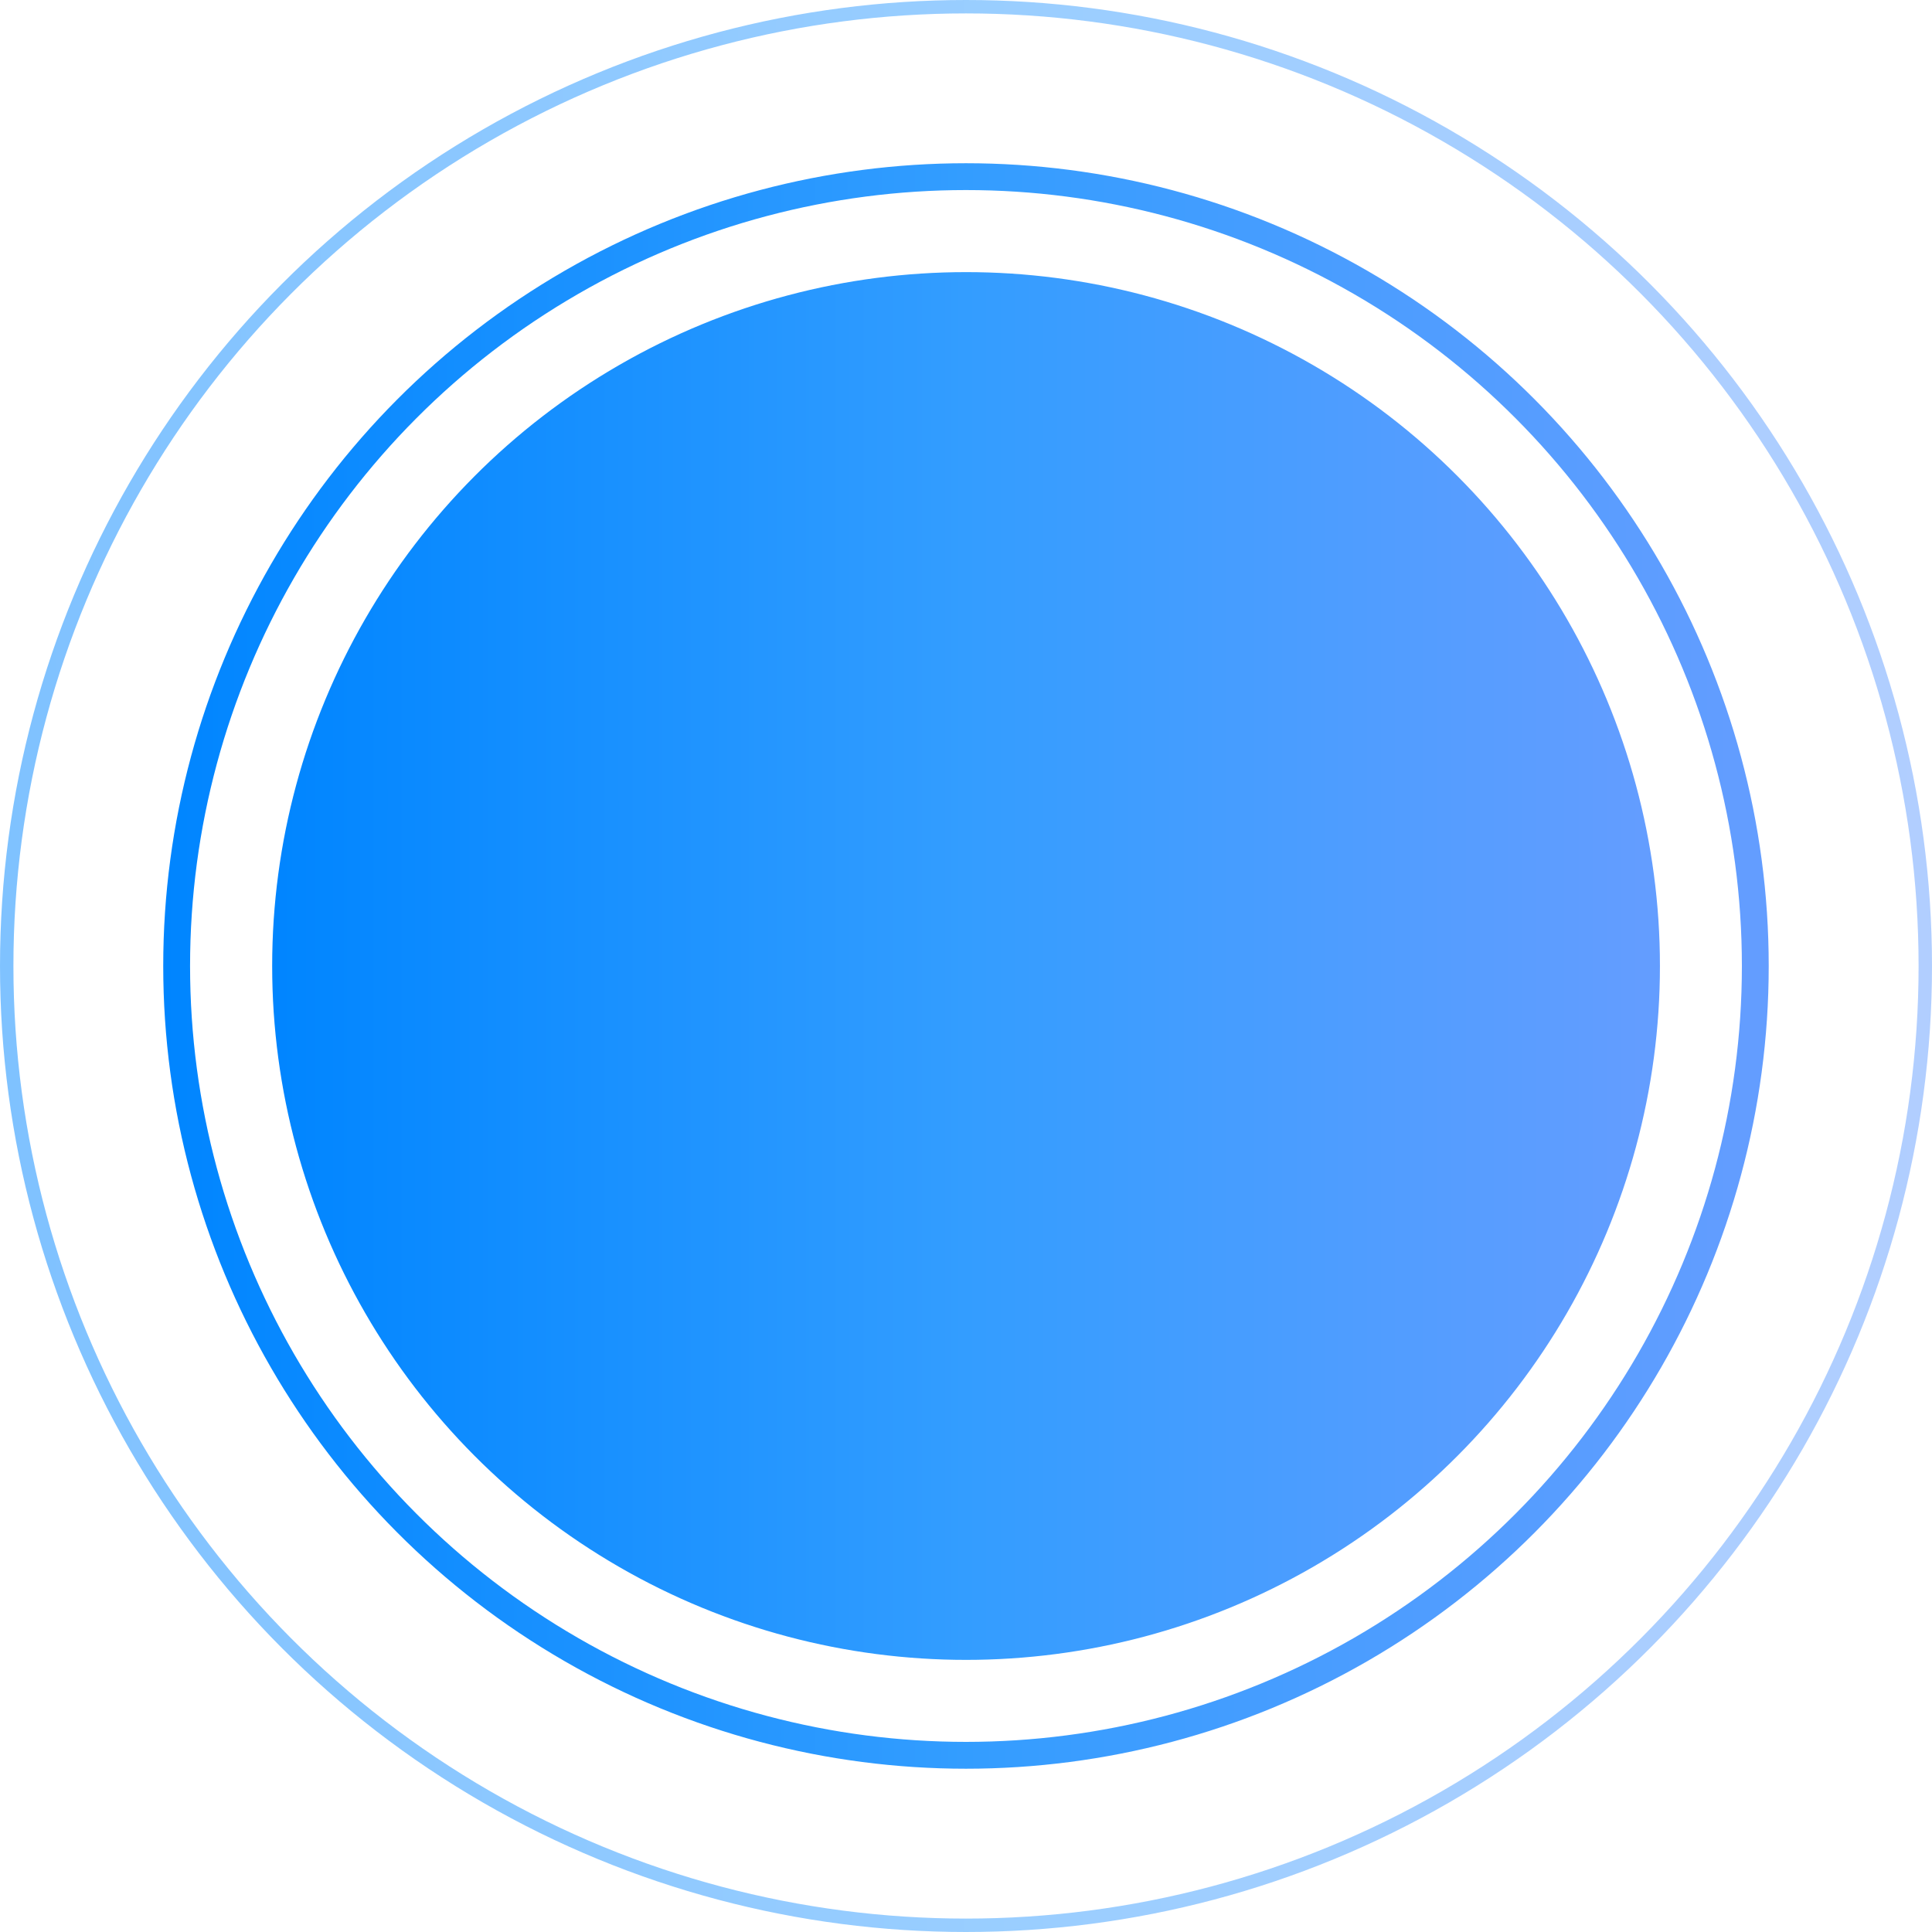 <?xml version="1.0" encoding="UTF-8"?> <svg xmlns="http://www.w3.org/2000/svg" width="72" height="72" viewBox="0 0 72 72" fill="none"> <circle cx="36.002" cy="36" r="25.359" fill="url(#paint0_linear_1244_519)" stroke="url(#paint1_linear_1244_519)"></circle> <circle cx="35.999" cy="35.999" r="29.416" stroke="url(#paint2_linear_1244_519)"></circle> <circle opacity="0.5" cx="36" cy="36" r="35.75" stroke="url(#paint3_linear_1244_519)" stroke-width="0.5"></circle> <defs> <linearGradient id="paint0_linear_1244_519" x1="10.143" y1="40.31" x2="61.184" y2="40.31" gradientUnits="userSpaceOnUse"> <stop stop-color="#0085FF"></stop> <stop offset="0.506" stop-color="#339DFF"></stop> <stop offset="1" stop-color="#639DFF"></stop> </linearGradient> <linearGradient id="paint1_linear_1244_519" x1="10.143" y1="40.31" x2="61.184" y2="40.31" gradientUnits="userSpaceOnUse"> <stop stop-color="#0085FF"></stop> <stop offset="0.506" stop-color="#339DFF"></stop> <stop offset="1" stop-color="#639DFF"></stop> </linearGradient> <linearGradient id="paint2_linear_1244_519" x1="6.084" y1="40.985" x2="65.132" y2="40.985" gradientUnits="userSpaceOnUse"> <stop stop-color="#0085FF"></stop> <stop offset="0.506" stop-color="#339DFF"></stop> <stop offset="1" stop-color="#639DFF"></stop> </linearGradient> <linearGradient id="paint3_linear_1244_519" x1="-4.47035e-07" y1="42" x2="71.058" y2="42" gradientUnits="userSpaceOnUse"> <stop stop-color="#0085FF"></stop> <stop offset="0.506" stop-color="#339DFF"></stop> <stop offset="1" stop-color="#639DFF"></stop> </linearGradient> </defs> </svg> 
